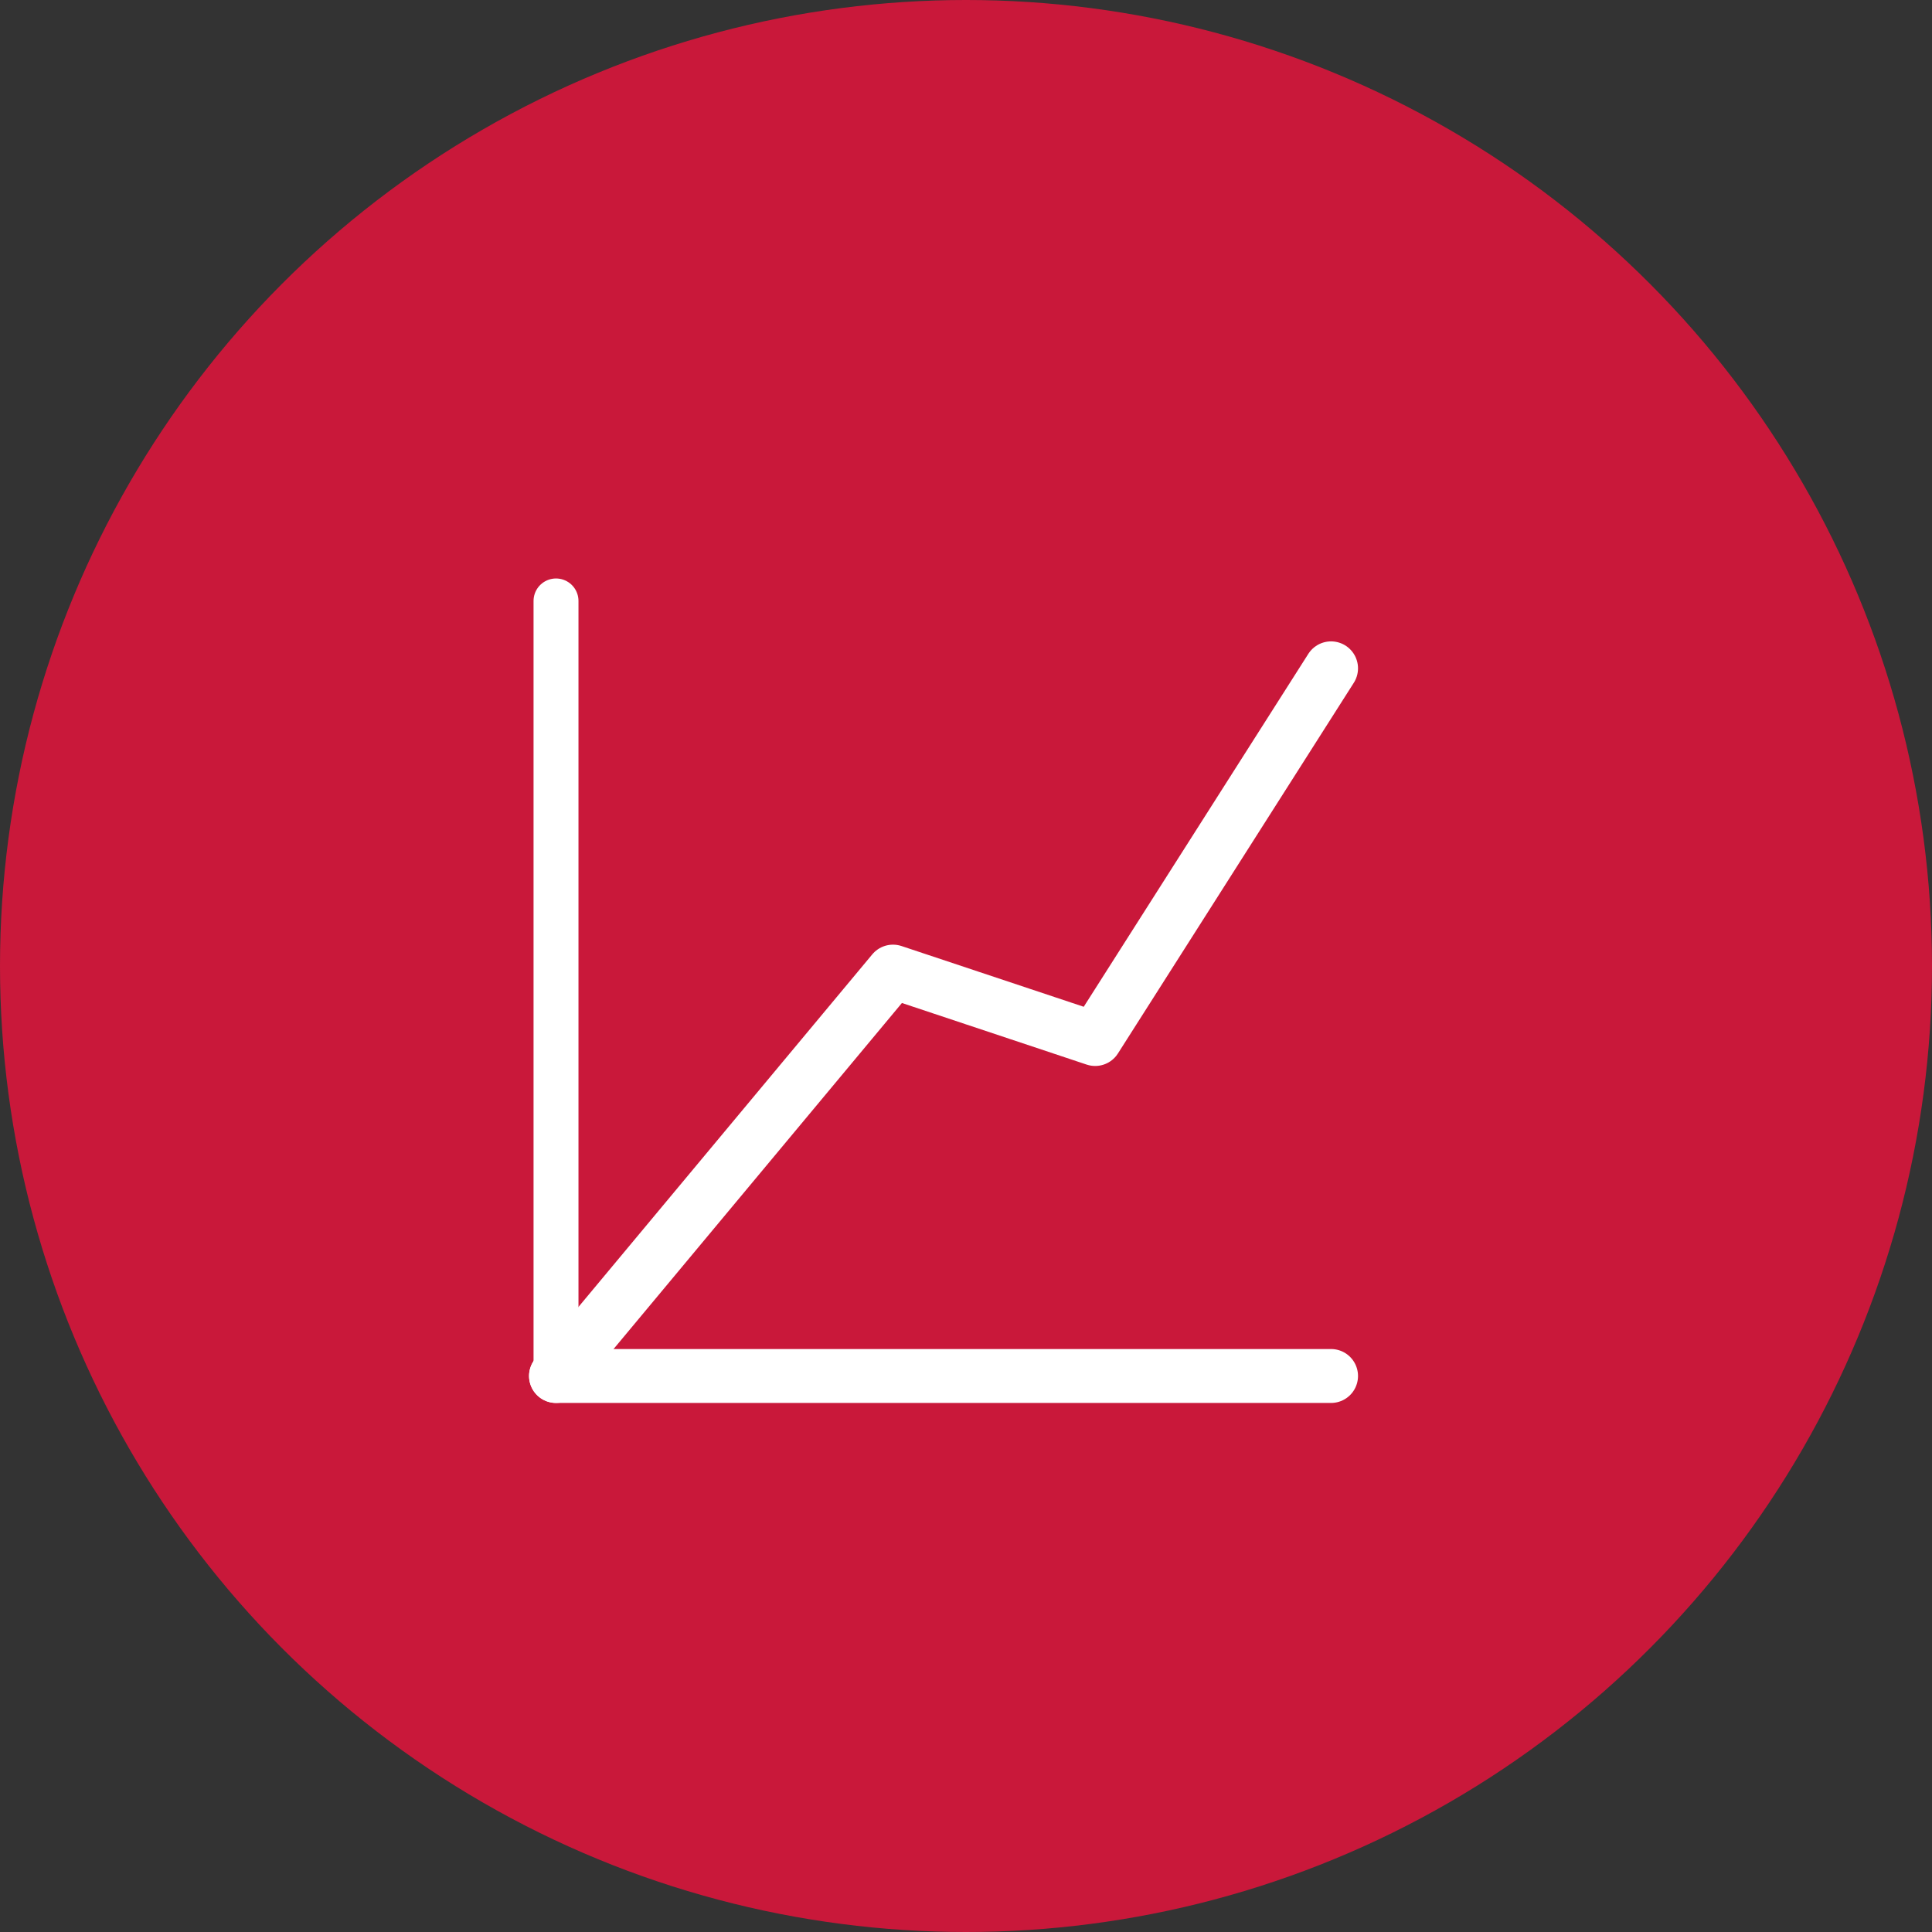 <?xml version="1.0" encoding="UTF-8"?> <svg xmlns="http://www.w3.org/2000/svg" width="43" height="43" viewBox="0 0 43 43" fill="none"><rect x="0" y="0" width="43" height="43" fill="#333333" stroke="none"/><circle cx="21.5" cy="21.5" r="21.5" fill="#C9183A"></circle><path d="M29.625 14.875L24.375 23.125L19.875 21.625L12.375 30.625" stroke="white" stroke-width="1.2" stroke-linecap="round" stroke-linejoin="round"></path><path d="M12.375 13.375V30.625" stroke="white" stroke-linecap="round" stroke-linejoin="round"></path><path d="M29.625 30.625H12.375" stroke="white" stroke-width="1.2" stroke-linecap="round" stroke-linejoin="round"></path></svg> 